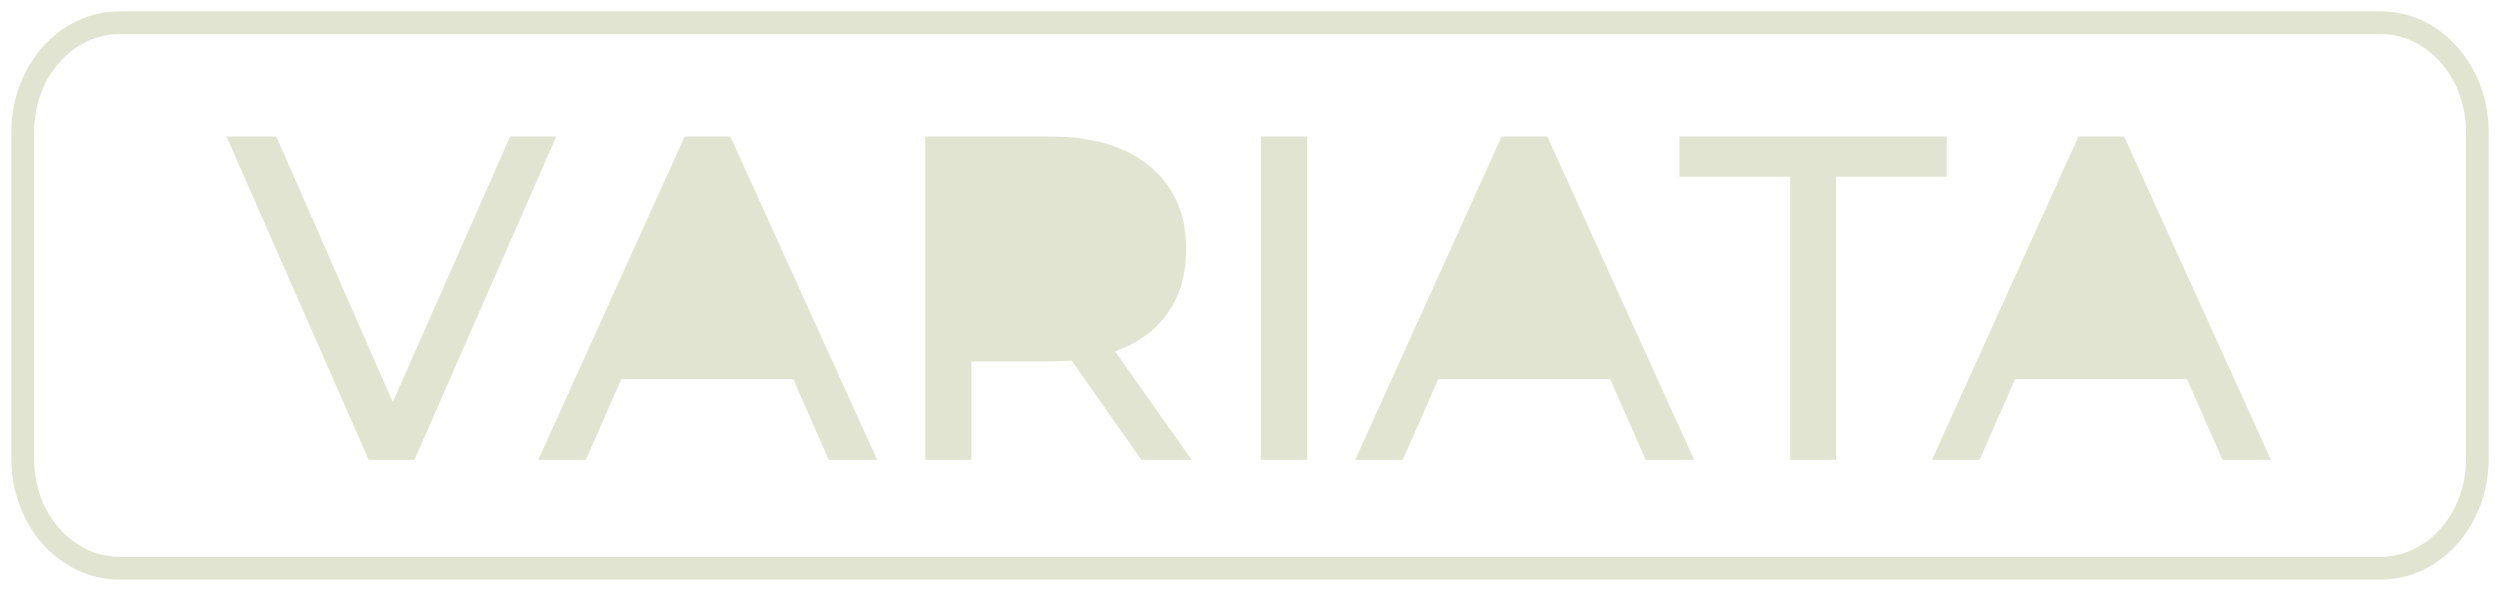<?xml version="1.0" encoding="UTF-8"?> <svg xmlns="http://www.w3.org/2000/svg" width="110" height="26" viewBox="0 0 110 26" fill="none"> <path fill-rule="evenodd" clip-rule="evenodd" d="M5.251 1.5C3.235 1.5 1.5 3.366 1.5 5.8V20.2C1.5 22.634 3.235 24.5 5.251 24.5H104.749C106.765 24.5 108.5 22.634 108.5 20.2V5.8C108.5 3.366 106.765 1.5 104.749 1.5H5.251ZM0.5 5.8C0.5 2.932 2.572 0.5 5.251 0.5H104.749C107.428 0.5 109.5 2.932 109.5 5.8V20.2C109.5 23.068 107.428 25.5 104.749 25.5H5.251C2.572 25.5 0.5 23.068 0.5 20.2V5.8Z" fill="#E2E4D2"></path> <path fill-rule="evenodd" clip-rule="evenodd" d="M96.225 16.677H88.666L87.101 20.233H85.008L91.45 6.009H93.462L99.923 20.233H97.79L96.225 16.677ZM78.77 7.777H73.894V6.009H85.659V7.777H80.782V20.233H78.77V7.777ZM70.846 16.677H63.286L61.722 20.233H59.629L66.07 6.009H68.082L74.544 20.233H72.41L70.846 16.677ZM55.483 6.009H57.515V20.233H55.483V6.009ZM50.22 20.233L47.152 15.865C46.773 15.892 46.475 15.905 46.258 15.905H42.743V20.233H40.711V6.009H46.258C48.1 6.009 49.55 6.45 50.607 7.33C51.663 8.211 52.191 9.423 52.191 10.967C52.191 12.065 51.921 13 51.379 13.772C50.837 14.544 50.065 15.106 49.062 15.458L52.435 20.233H50.22ZM34.899 16.677H27.34L25.776 20.233H23.682L30.124 6.009H32.136L38.597 20.233H36.464L34.899 16.677ZM24.475 6.009L18.237 20.233H16.225L9.966 6.009H12.161L17.282 17.694L22.443 6.009H24.475Z" fill="#E2E4D2"></path> </svg> 